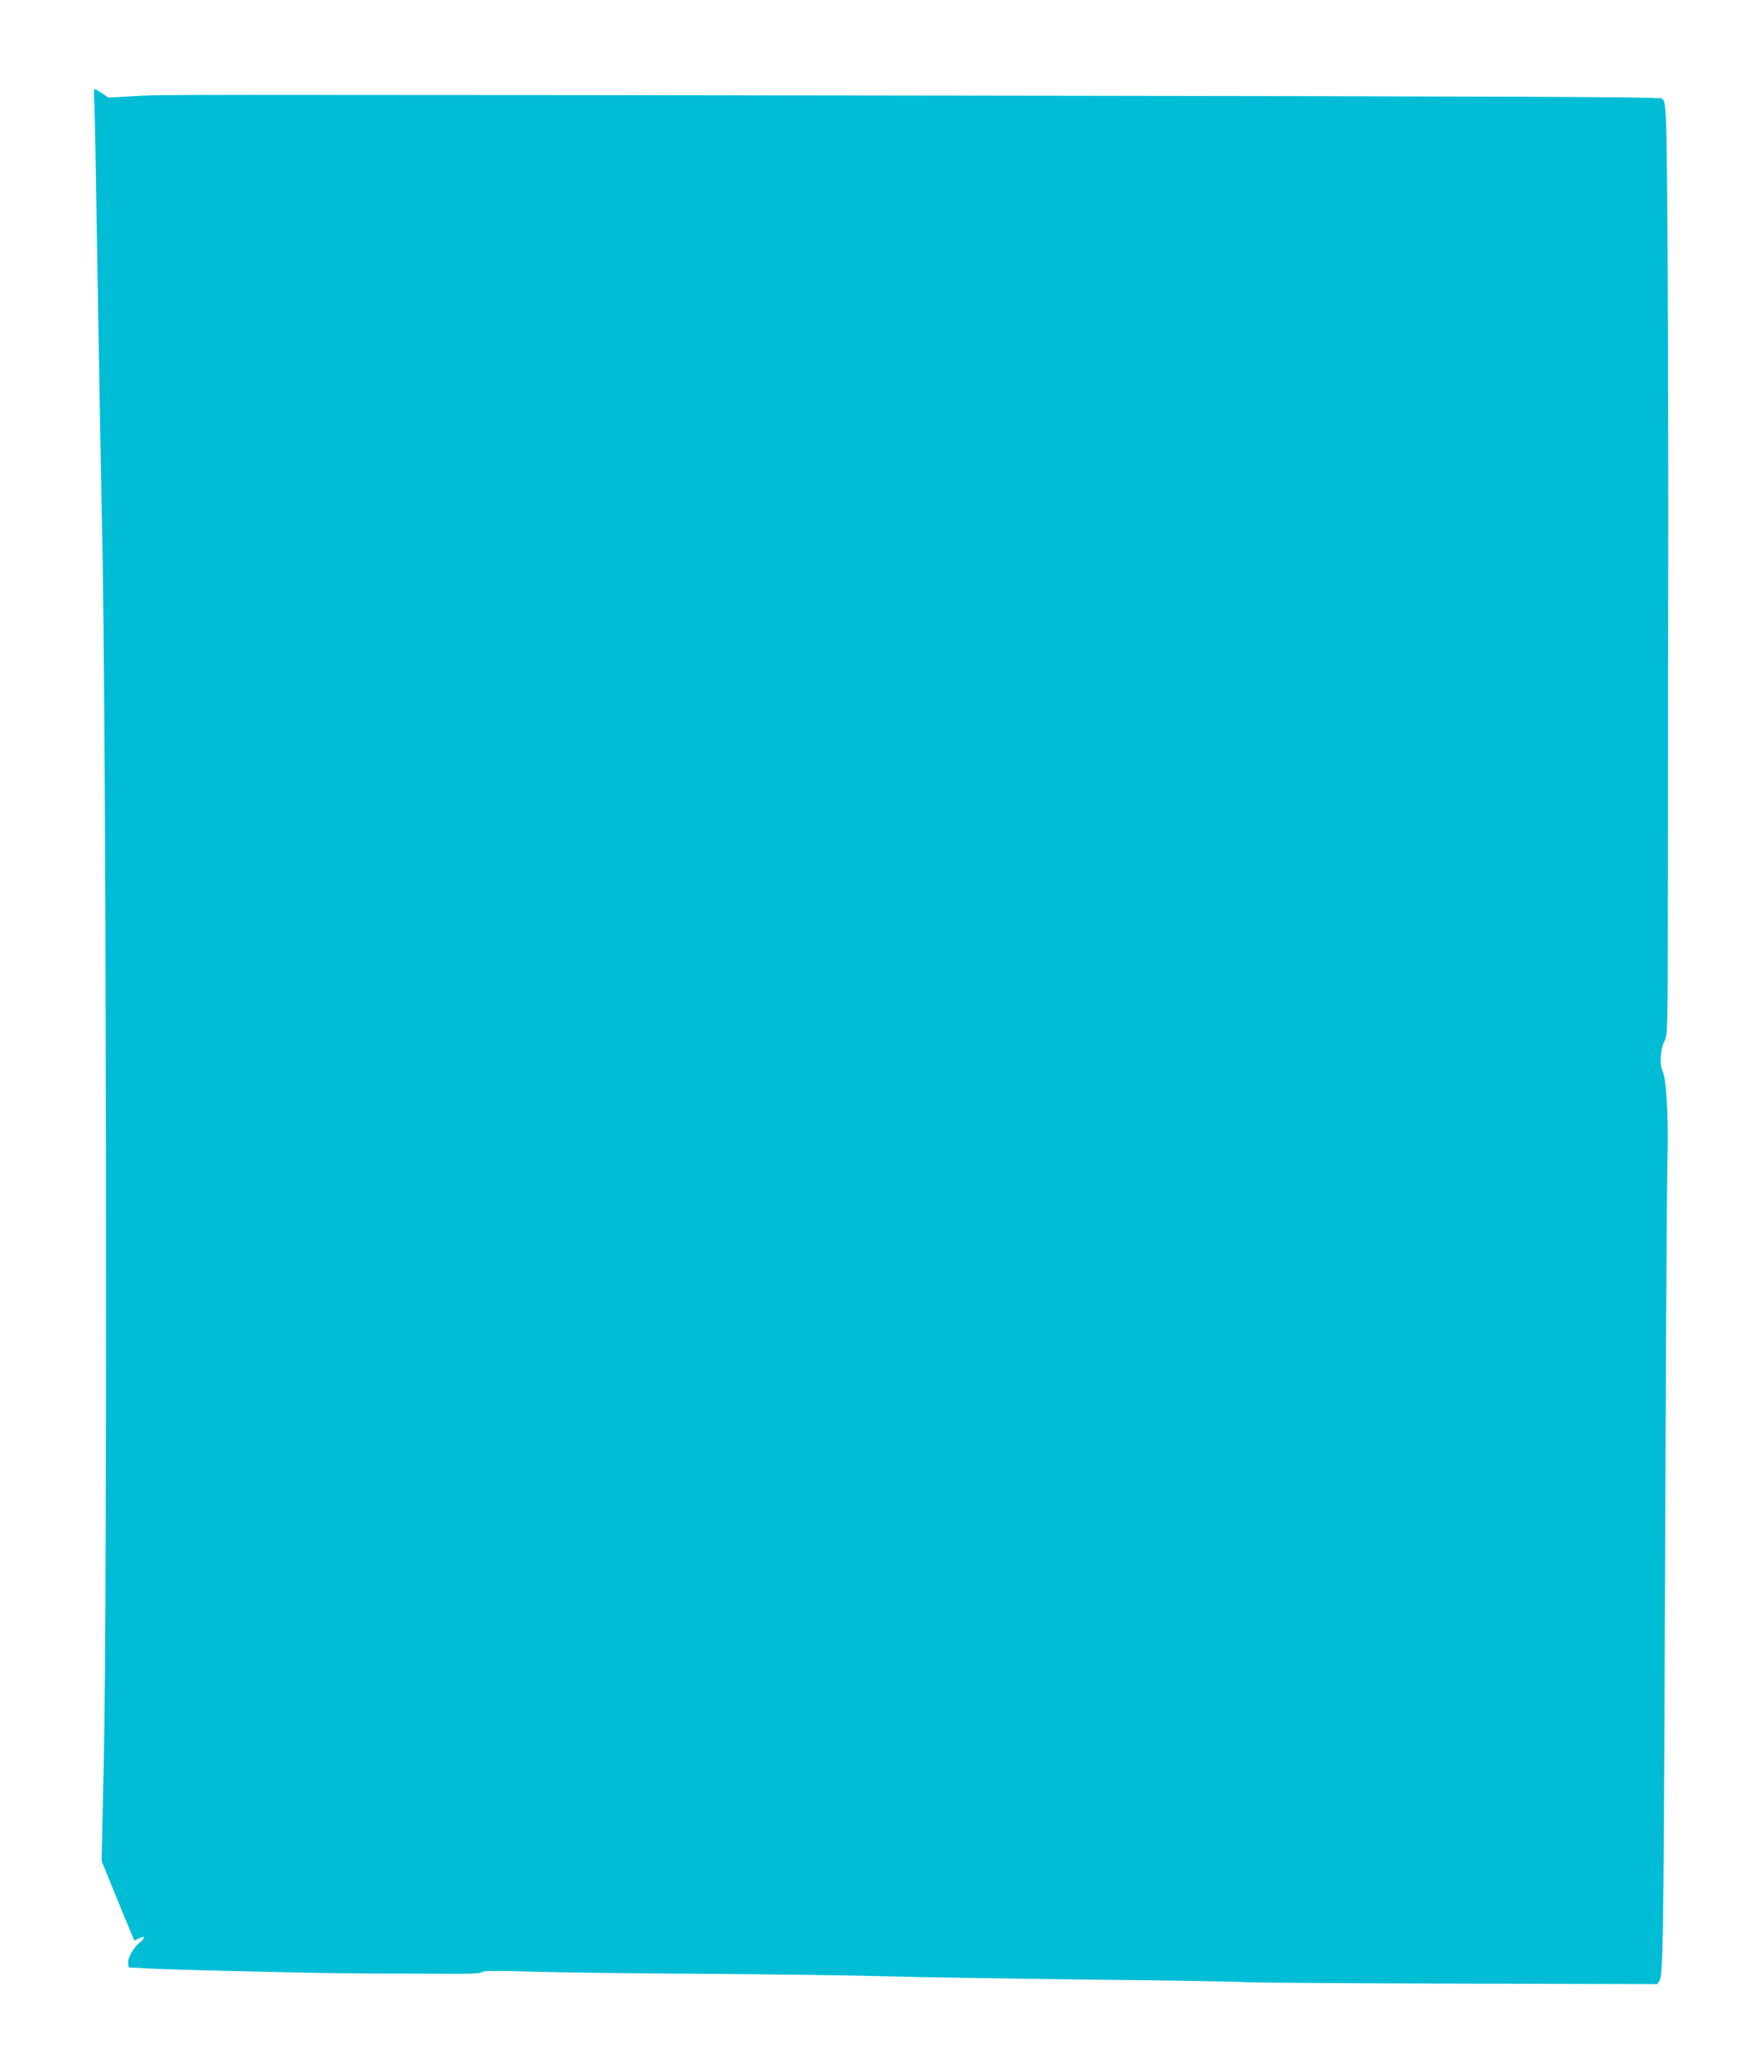 <?xml version="1.0" standalone="no"?>
<!DOCTYPE svg PUBLIC "-//W3C//DTD SVG 20010904//EN"
 "http://www.w3.org/TR/2001/REC-SVG-20010904/DTD/svg10.dtd">
<svg version="1.0" xmlns="http://www.w3.org/2000/svg"
 width="1090pt" height="1280pt" viewBox="0 0 1090 1280"
 preserveAspectRatio="xMidYMid meet">
<g transform="translate(0,1280) scale(0.1,-0.1)"
fill="#00bcd4" stroke="none">
<path d="M583 12158 c3 -51 12 -561 21 -1133 9 -572 21 -1224 26 -1450 27
-1115 35 -6624 11 -7671 l-13 -601 85 -209 c47 -115 93 -226 102 -247 l15 -37
30 15 c35 18 40 4 8 -22 -41 -32 -80 -99 -76 -130 l3 -28 135 -7 c74 -4 356
-12 625 -18 469 -11 608 -13 975 -13 91 -1 226 -1 301 -1 89 -1 141 3 150 11
10 8 88 9 305 2 161 -5 627 -11 1035 -13 409 -3 915 -9 1124 -15 209 -6 787
-15 1285 -21 498 -5 934 -13 969 -16 35 -3 622 -7 1303 -9 l1239 -3 14 22 c20
32 25 297 31 1876 8 2120 13 2994 18 3220 6 248 -8 480 -31 523 -20 39 -13
139 13 187 18 33 19 72 20 850 0 448 1 1301 2 1895 2 1304 -4 2786 -14 2948
-6 106 -8 119 -28 129 -16 9 -1036 13 -4141 17 -5351 7 -5115 7 -5297 -3
l-158 -9 -40 27 c-22 14 -42 26 -46 26 -4 0 -4 -42 -1 -92z"/>
</g>
</svg>
